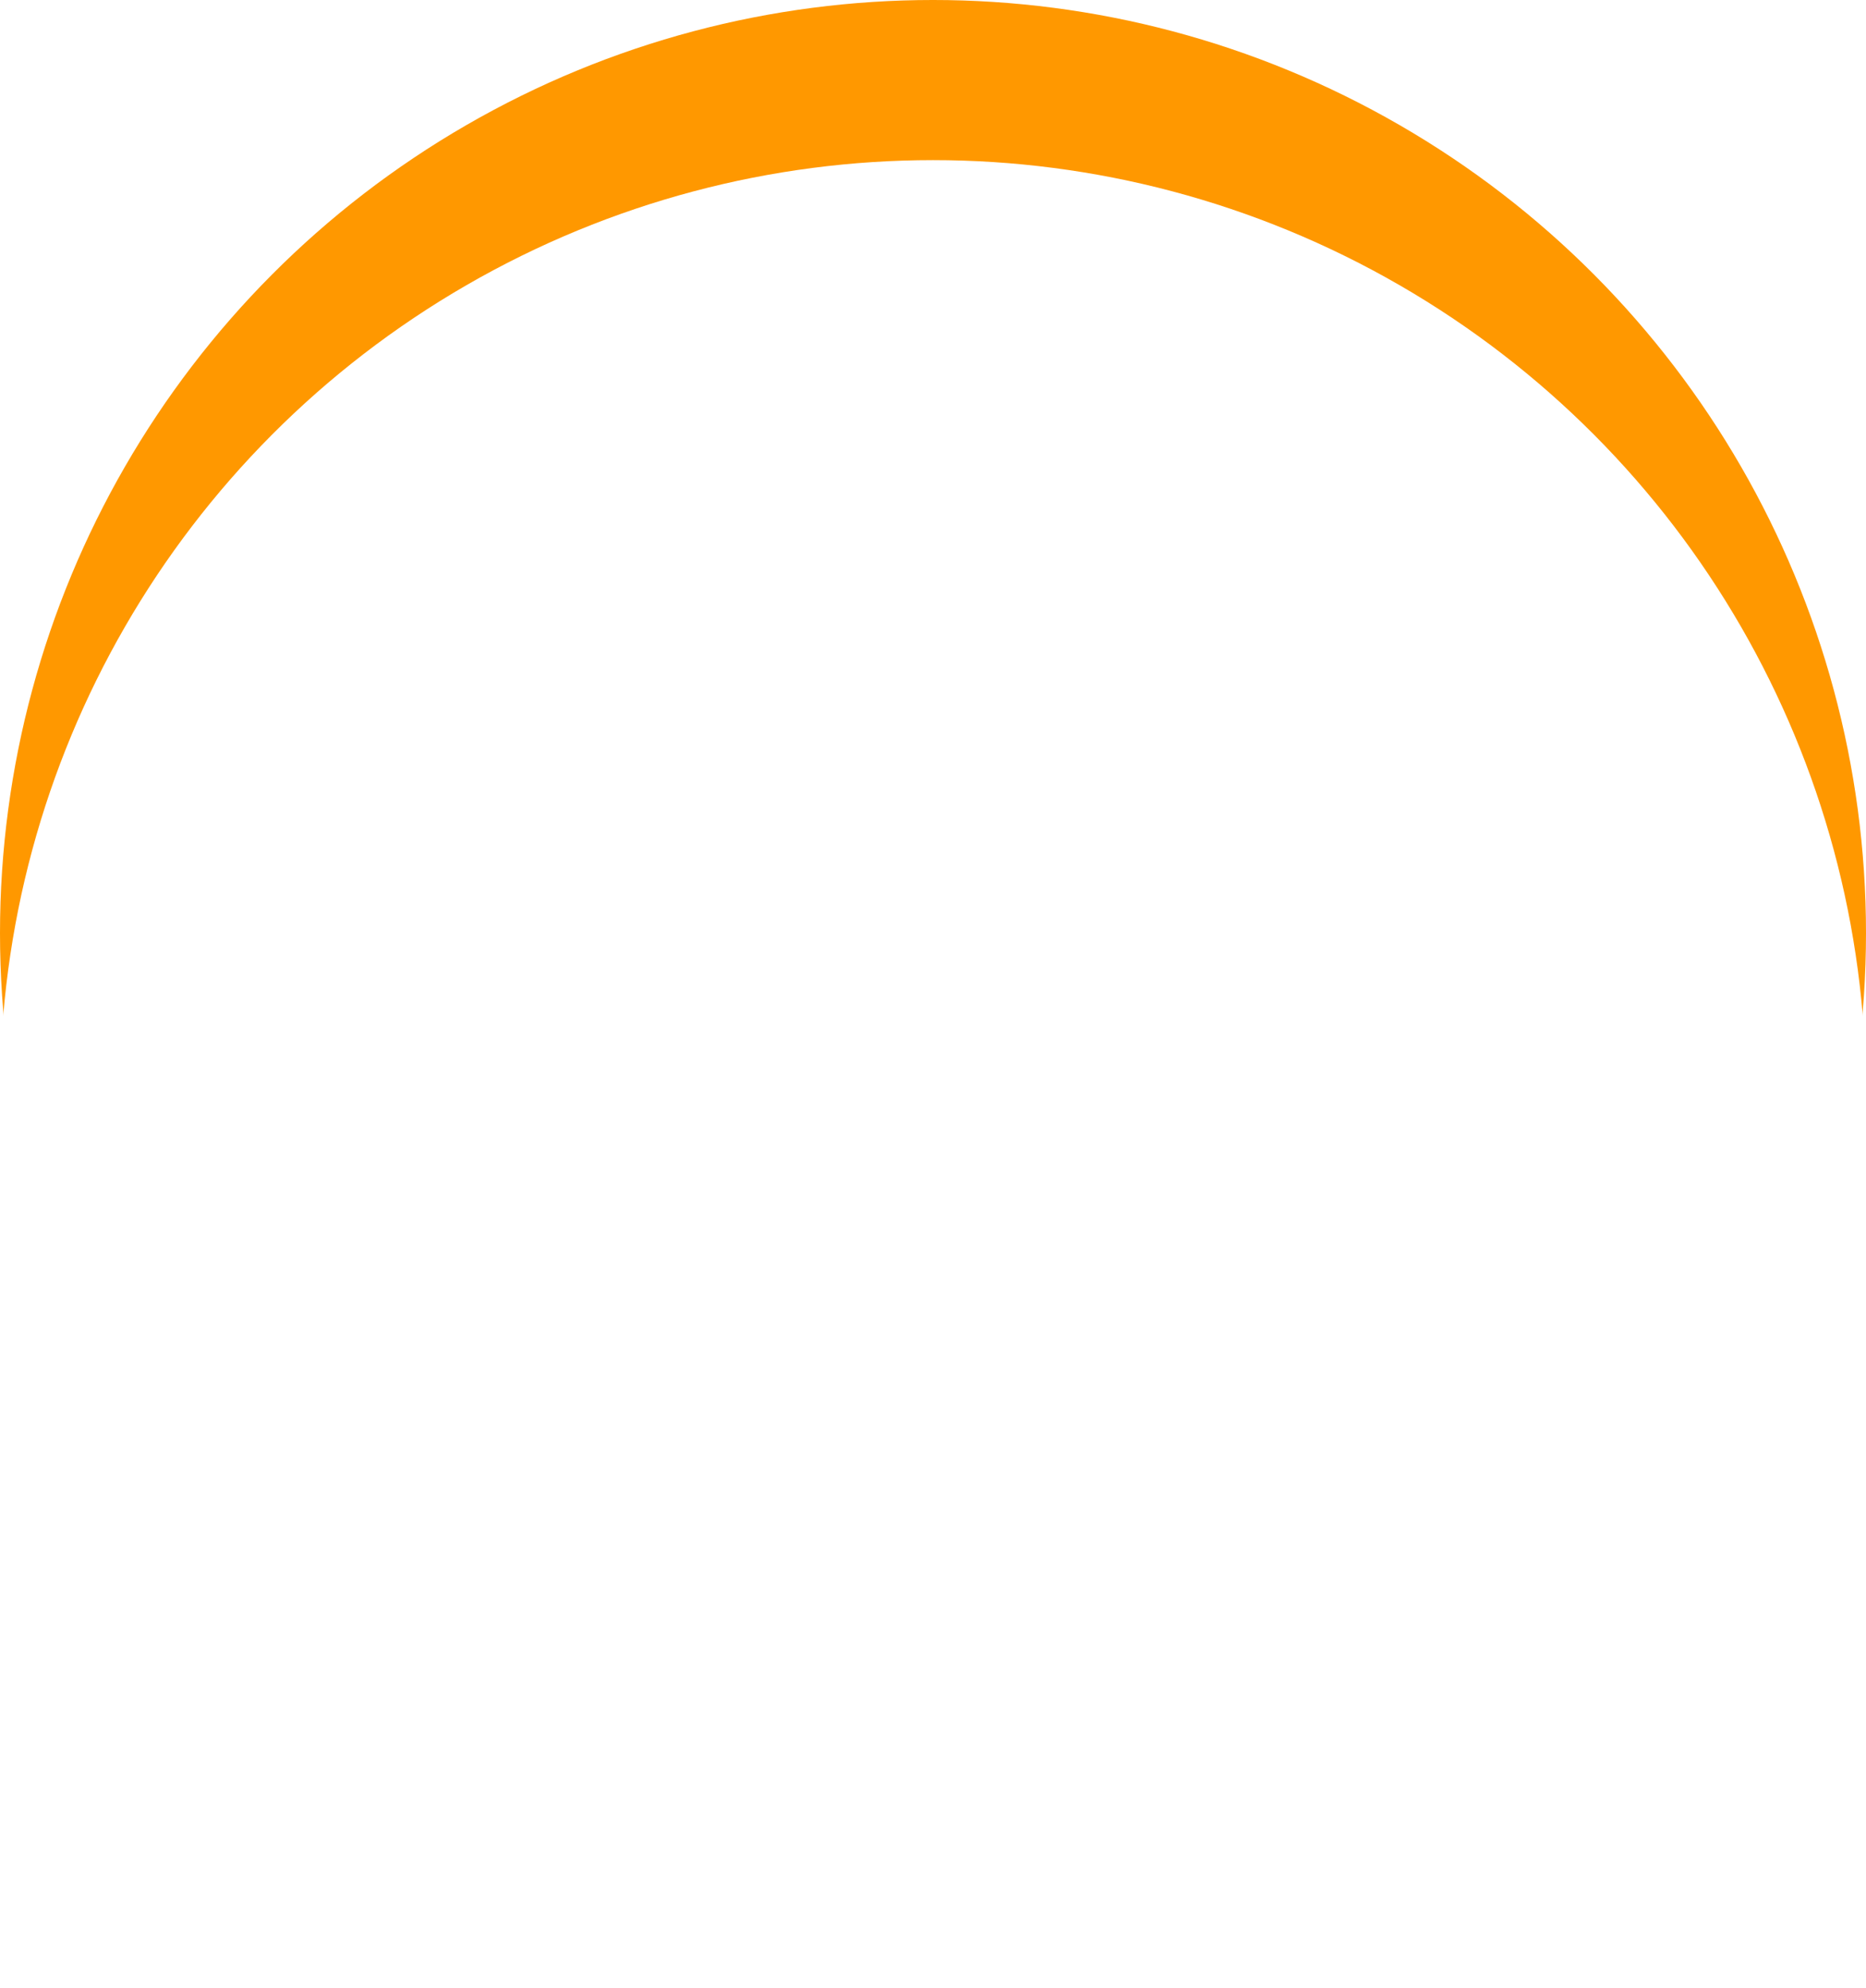 <svg xmlns="http://www.w3.org/2000/svg" xmlns:xlink="http://www.w3.org/1999/xlink" width="35" height="37.277" viewBox="0 0 35 37.277"><defs><filter id="a"><feOffset dy="3" input="SourceAlpha"/><feGaussianBlur stdDeviation="3" result="b"/><feFlood flood-opacity="0.463" result="c"/><feComposite operator="out" in="SourceGraphic" in2="b"/><feComposite operator="in" in="c"/><feComposite operator="in" in2="SourceGraphic"/></filter><filter id="d" x="0.32" y="3.731" width="34.346" height="33.546" filterUnits="userSpaceOnUse"><feOffset dy="3" input="SourceAlpha"/><feGaussianBlur stdDeviation="3" result="e"/><feFlood flood-opacity="0.161"/><feComposite operator="in" in2="e"/><feComposite in="SourceGraphic"/></filter></defs><g transform="translate(-246 -5944.477)"><g data-type="innerShadowGroup"><circle cx="17.5" cy="17.5" r="17.5" transform="translate(246 5944.477)" fill="#ff9800"/><g transform="matrix(1, 0, 0, 1, 246, 5944.48)" filter="url(#a)"><circle cx="17.5" cy="17.5" r="17.5" fill="#fff"/></g></g><g transform="matrix(1, 0, 0, 1, 246, 5944.48)" filter="url(#d)"><path d="M17.991,7.173a7,7,0,0,1-.3,1.738,4.718,4.718,0,0,1-.783,1.527,3.947,3.947,0,0,1-1.328,1.085,4.227,4.227,0,0,1-1.939.413,3.174,3.174,0,0,1-1.4-.3,2.254,2.254,0,0,1-.948-.838A3.181,3.181,0,0,1,8.75,11.9a2.957,2.957,0,0,1-1.267-.267,2.53,2.53,0,0,1-.951-.762A3.122,3.122,0,0,1,5.98,9.68a4.45,4.45,0,0,1-.072-1.556,6.434,6.434,0,0,1,.549-1.905,5.1,5.1,0,0,1,1.015-1.46,4.279,4.279,0,0,1,1.4-.93,4.419,4.419,0,0,1,1.7-.325,6.1,6.1,0,0,1,1.015.075,4.661,4.661,0,0,1,.788.2,4.529,4.529,0,0,1,.653.3q.3.166.6.342l-.493,4.894a1.408,1.408,0,0,0,.015.573.766.766,0,0,0,.2.353.749.749,0,0,0,.329.185,1.373,1.373,0,0,0,1.155-.2,2.208,2.208,0,0,0,.619-.68,4,4,0,0,0,.416-1.022,6.1,6.1,0,0,0,.182-1.272,7.054,7.054,0,0,0-.232-2.377A4.487,4.487,0,0,0,14.8,3.036a4.739,4.739,0,0,0-1.828-1.185,7.569,7.569,0,0,0-2.663-.42,6.672,6.672,0,0,0-2.634.5,5.983,5.983,0,0,0-2,1.373A6.381,6.381,0,0,0,4.364,5.37a8.183,8.183,0,0,0-.551,2.573,7.433,7.433,0,0,0,.281,2.626A4.548,4.548,0,0,0,5.2,12.45a4.711,4.711,0,0,0,1.884,1.13,8.269,8.269,0,0,0,2.6.375A10.269,10.269,0,0,0,11.39,13.8c.281-.049.548-.107.8-.171a6.7,6.7,0,0,0,.691-.214l.357,1.385a4.244,4.244,0,0,1-.773.33,8.37,8.37,0,0,1-.914.228,10.278,10.278,0,0,1-1.909.185,11.463,11.463,0,0,1-3.48-.484A6.564,6.564,0,0,1,3.625,13.62,5.872,5.872,0,0,1,2.1,11.244a8.824,8.824,0,0,1-.425-3.3,8.872,8.872,0,0,1,.732-3.166A7.724,7.724,0,0,1,4.174,2.262,8.116,8.116,0,0,1,6.863.6,9.583,9.583,0,0,1,10.345,0a10.037,10.037,0,0,1,3.374.521,6.657,6.657,0,0,1,2.436,1.466A5.839,5.839,0,0,1,17.6,4.253a7.545,7.545,0,0,1,.391,2.92Zm-9.666.952a2.885,2.885,0,0,0,.2,1.638,1.034,1.034,0,0,0,.979.554,1.215,1.215,0,0,0,.721-.253,1.87,1.87,0,0,0,.392-.408,2.945,2.945,0,0,0,.36-.689l.385-3.8a2.645,2.645,0,0,0-.6-.068,2.343,2.343,0,0,0-1,.2,1.881,1.881,0,0,0-.706.579,3.17,3.17,0,0,0-.468.952,7.079,7.079,0,0,0-.266,1.3Z" transform="translate(7.66 9.73)" fill="#fff"/></g></g></svg>